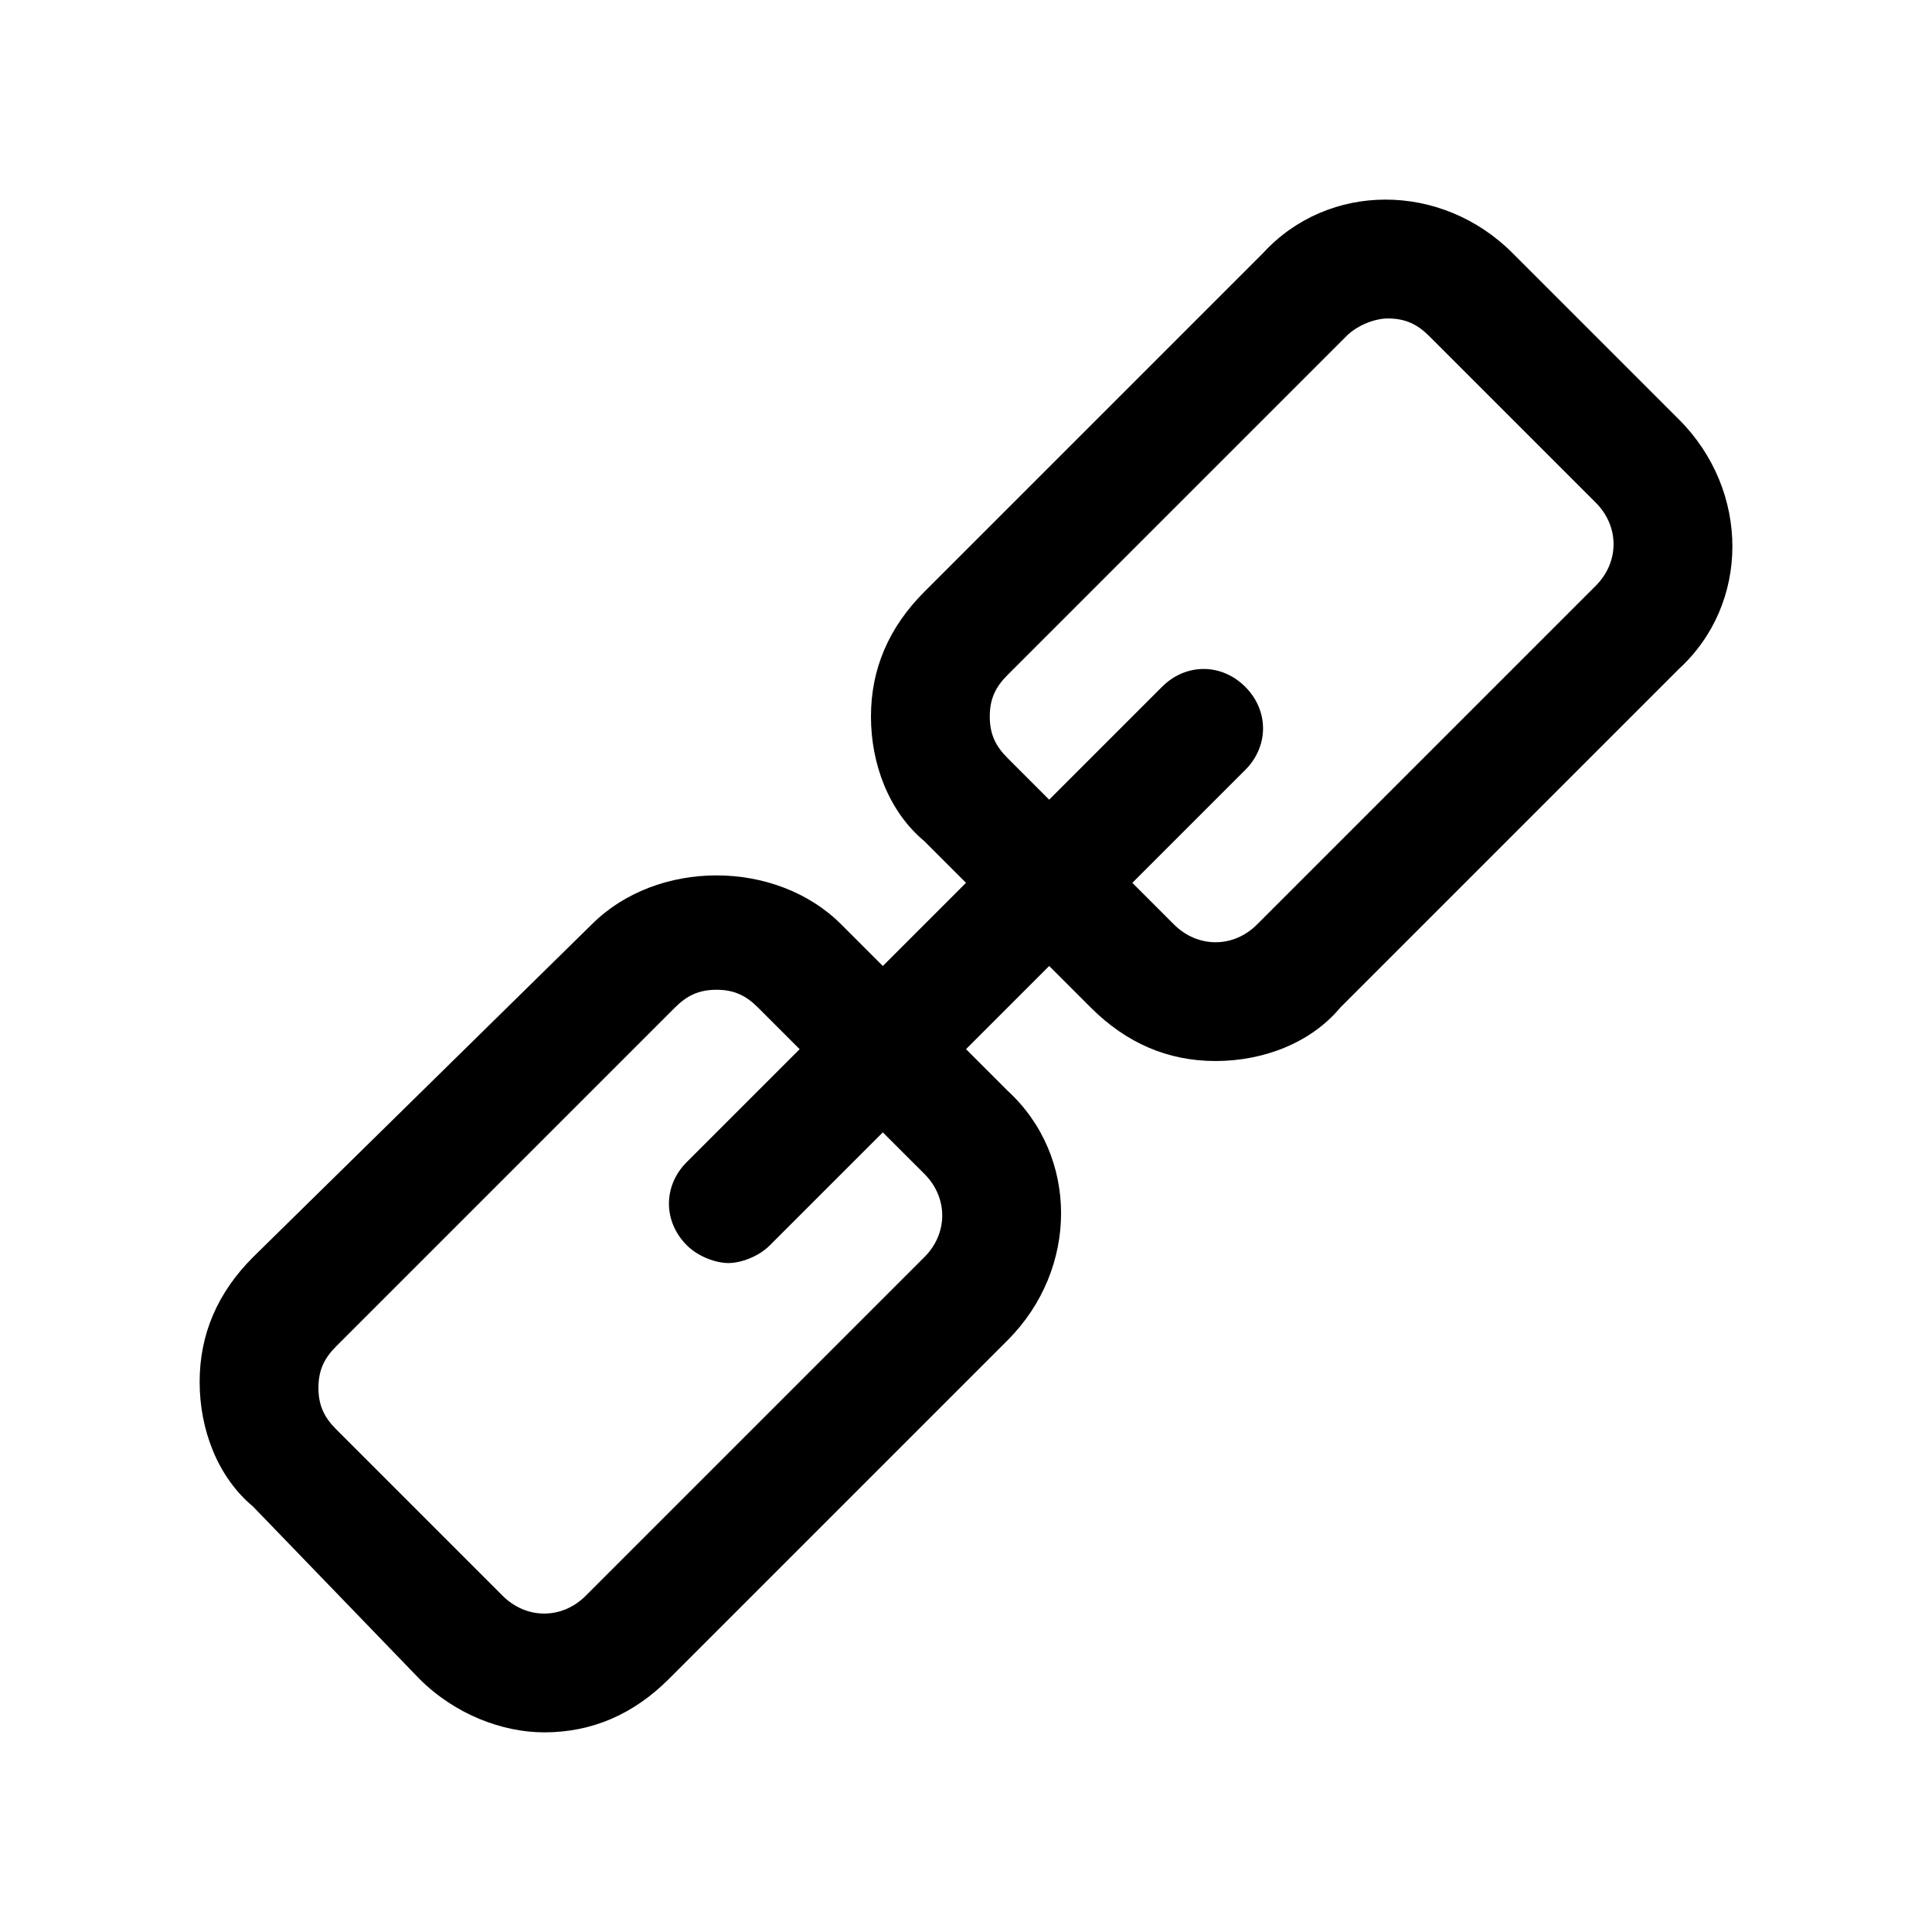 <?xml version="1.0" encoding="UTF-8"?>
<!-- Uploaded to: ICON Repo, www.iconrepo.com, Generator: ICON Repo Mixer Tools -->
<svg fill="#000000" width="800px" height="800px" version="1.1" viewBox="144 144 512 512" xmlns="http://www.w3.org/2000/svg">
 <path d="m588.93 255.15-44.082-44.082c-18.895-18.895-48.805-18.895-66.125 0l-89.742 89.742c-9.445 9.445-14.168 20.469-14.168 33.062s4.723 25.191 14.168 33.062l11.02 11.02-22.039 22.043-11.02-11.02c-17.32-17.32-48.805-17.32-66.125 0l-89.742 88.164c-9.445 9.445-14.168 20.469-14.168 33.062s4.723 25.191 14.168 33.062l44.082 45.656c9.445 9.445 22.043 14.168 33.062 14.168 12.594 0 23.617-4.723 33.062-14.168l89.742-89.742c18.895-18.895 18.895-48.805 0-66.125l-11.02-11.02 22.043-22.043 11.02 11.02c9.445 9.445 20.469 14.168 33.062 14.168s25.191-4.723 33.062-14.168l89.742-89.742c18.891-17.312 18.891-47.227-0.004-66.121zm-199.95 199.95c6.297 6.297 6.297 15.742 0 22.043l-89.742 89.742c-6.297 6.297-15.742 6.297-22.043 0l-44.082-44.082c-3.148-3.148-4.723-6.297-4.723-11.02s1.574-7.871 4.723-11.02l89.742-89.742c3.148-3.148 6.297-4.723 11.02-4.723s7.871 1.574 11.02 4.723l11.02 11.02-29.914 29.914c-6.297 6.297-6.297 15.742 0 22.043 3.148 3.148 7.871 4.723 11.02 4.723s7.871-1.574 11.02-4.723l29.914-29.914zm177.91-155.86-89.742 89.742c-6.297 6.297-15.742 6.297-22.043 0l-11.02-11.02 29.914-29.914c6.297-6.297 6.297-15.742 0-22.043-6.297-6.297-15.742-6.297-22.043 0l-29.914 29.914-11.02-11.02c-3.148-3.148-4.723-6.297-4.723-11.02s1.574-7.871 4.723-11.02l89.742-89.742c3.148-3.148 7.871-4.723 11.02-4.723 4.723 0 7.871 1.574 11.02 4.723l44.082 44.082c6.301 6.293 6.301 15.738 0.004 22.039z"/>
</svg>